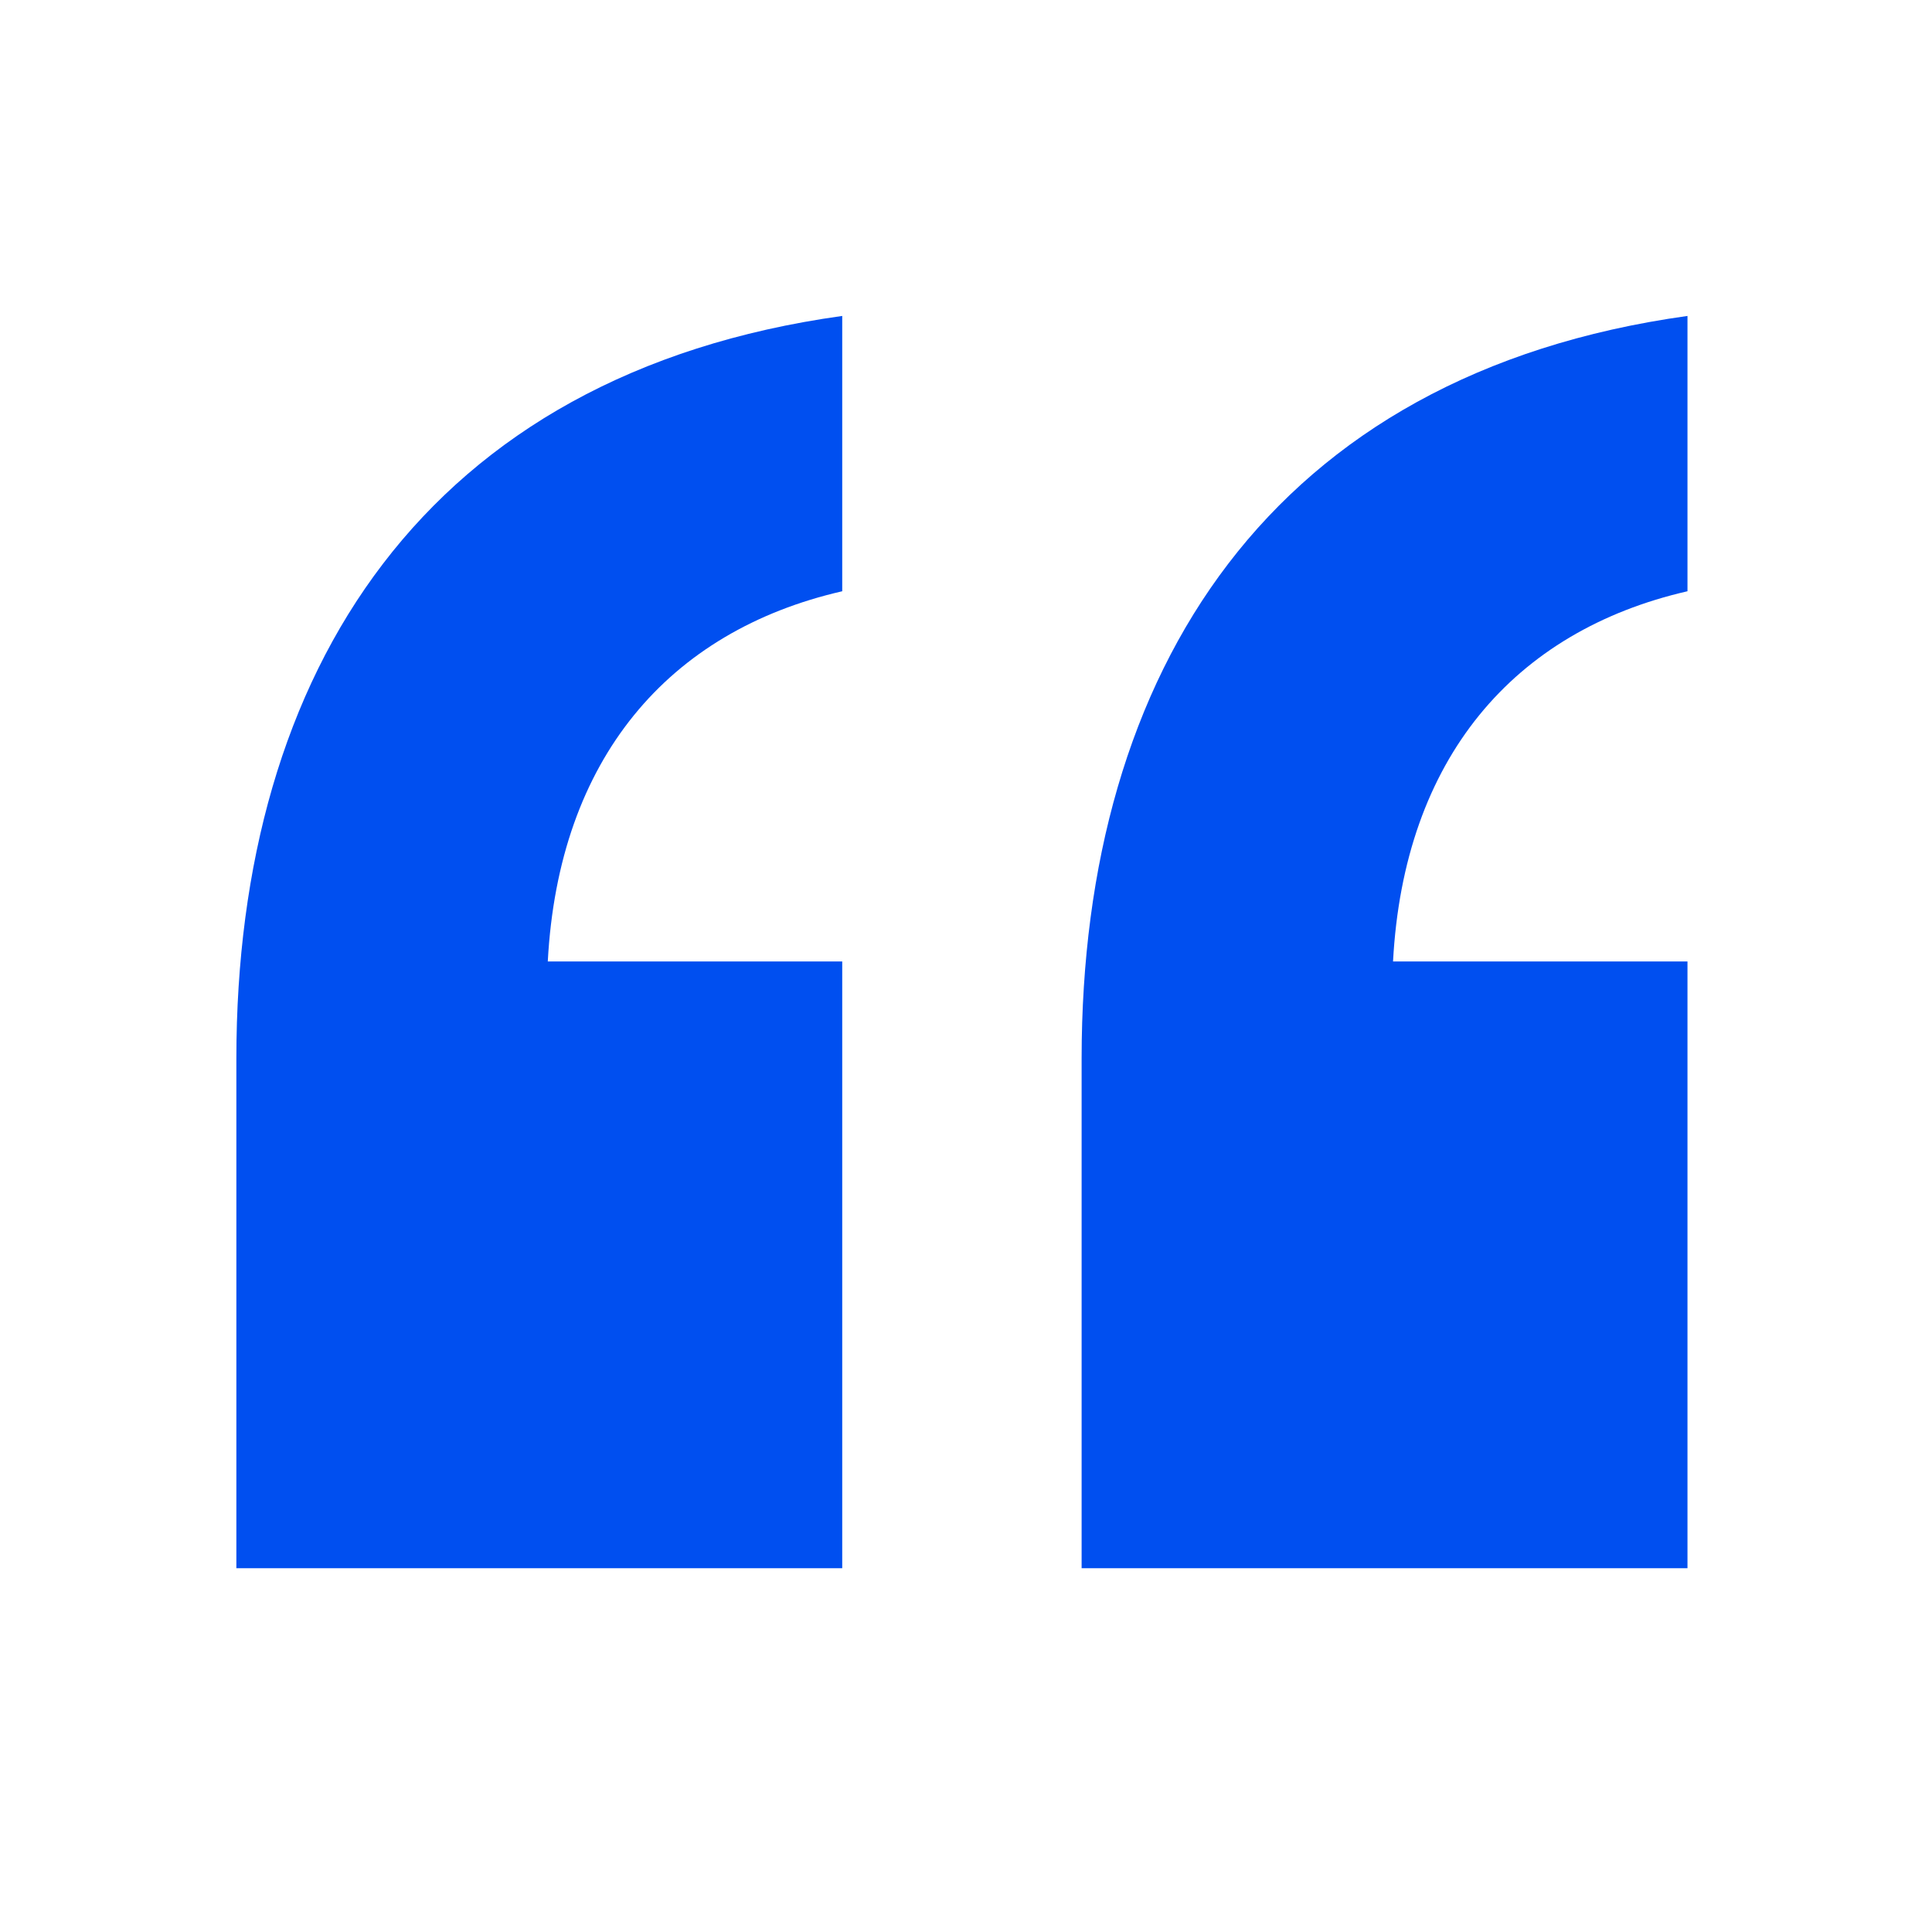 <svg xmlns="http://www.w3.org/2000/svg" width="32" height="32" viewBox="0 0 32 32">
  <defs>
    <style>
      .cls-1 {
        fill-rule: evenodd;
      }
    </style>
  </defs>
  <path fill="#004ff0" id="_copy_8" data-name="“ copy 8" class="cls-1" d="M13.95,25.975V15.925H9.073c0.18-3.36,2-5.472,4.877-6.132V5.233c-6.9.96-10.035,5.88-10.035,12.3v8.442H13.95Zm14,0V15.925H23.073c0.18-3.36,2-5.472,4.877-6.132V5.233c-6.9.96-10.035,5.88-10.035,12.3v8.442H27.95Z"/>
</svg>
